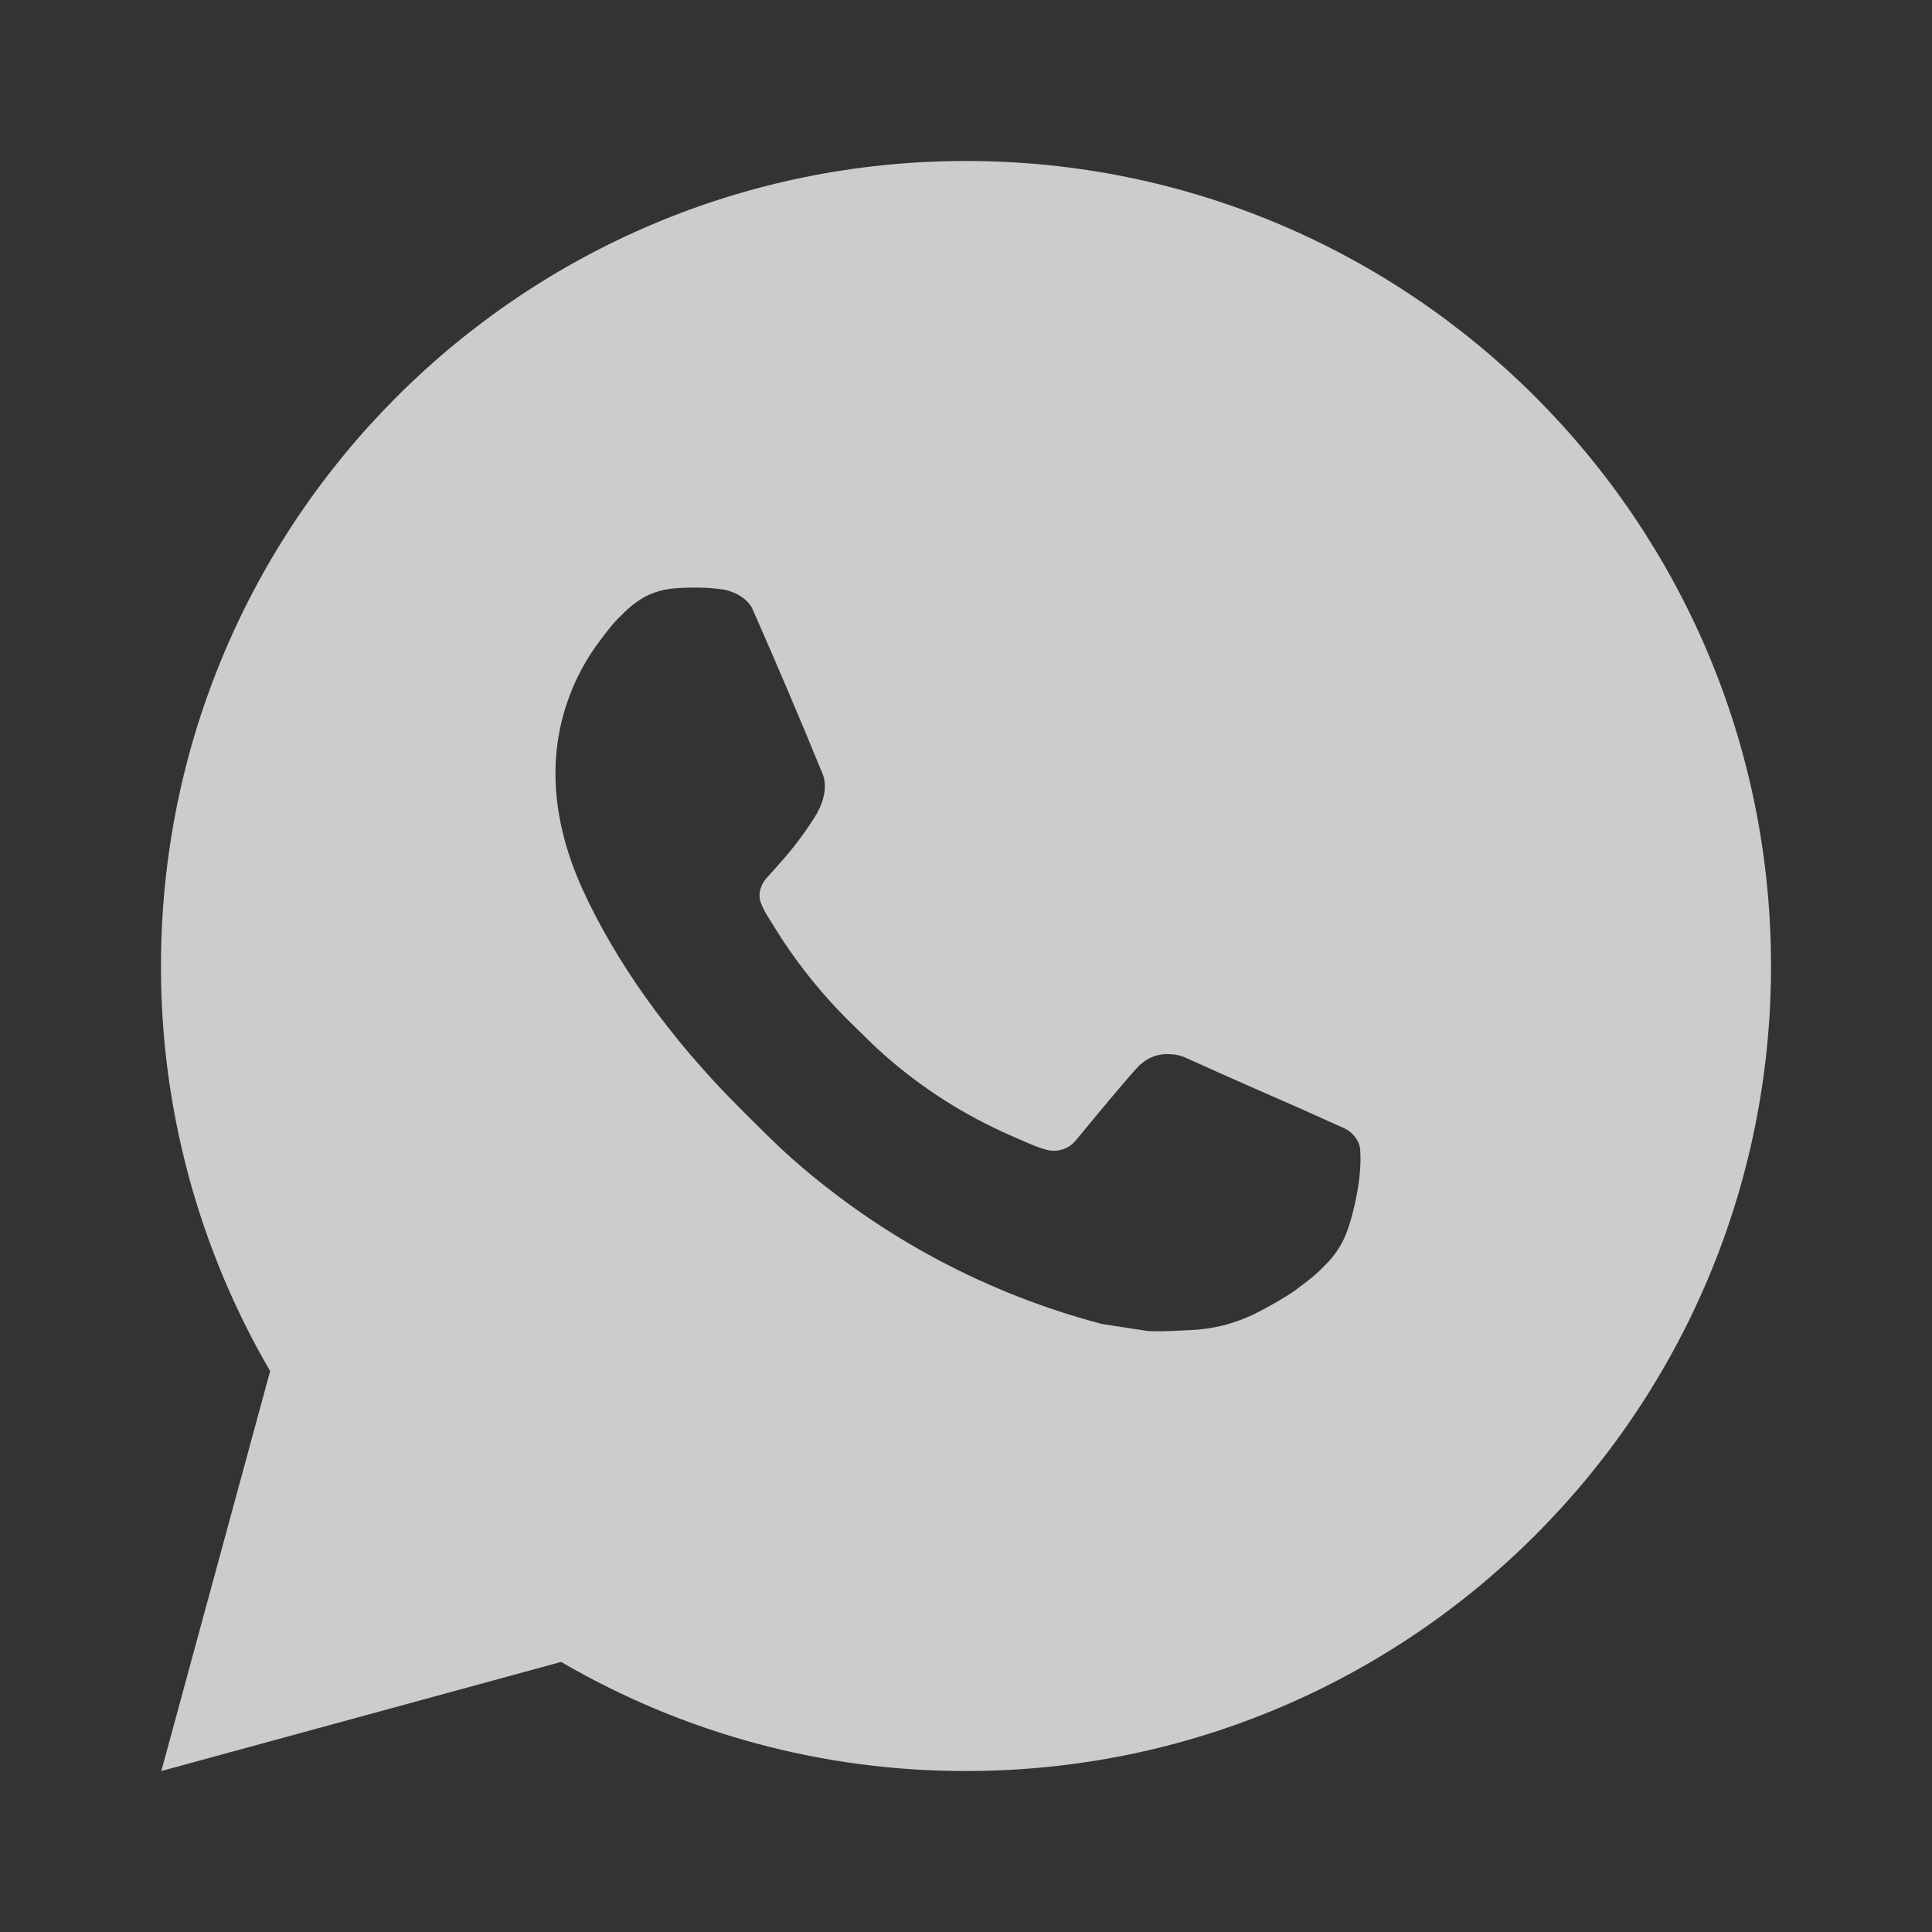 <?xml version="1.0" encoding="UTF-8"?> <svg xmlns="http://www.w3.org/2000/svg" width="28" height="28" viewBox="0 0 28 28" fill="none"><rect x="0" y="0" width="28" height="28" fill="#333333" stroke="none"/> <g clip-path="url(#clip0_2064_19)"> <path d="M2.338 25.667L3.915 19.871C2.876 18.089 2.33 16.063 2.333 14C2.333 7.557 7.556 2.333 14 2.333C20.443 2.333 25.667 7.557 25.667 14C25.667 20.444 20.443 25.667 14 25.667C11.938 25.67 9.913 25.125 8.132 24.086L2.338 25.667ZM9.789 8.526C9.639 8.536 9.492 8.575 9.357 8.643C9.23 8.714 9.115 8.804 9.014 8.909C8.874 9.041 8.794 9.155 8.709 9.266C8.278 9.827 8.046 10.516 8.05 11.223C8.052 11.795 8.202 12.352 8.435 12.872C8.912 13.924 9.697 15.039 10.734 16.071C10.984 16.32 11.228 16.569 11.49 16.801C12.778 17.935 14.312 18.752 15.97 19.188L16.634 19.29C16.85 19.302 17.066 19.285 17.283 19.275C17.623 19.257 17.954 19.165 18.255 19.005C18.448 18.902 18.539 18.851 18.702 18.748C18.702 18.748 18.752 18.716 18.847 18.643C19.005 18.527 19.102 18.444 19.232 18.308C19.329 18.207 19.413 18.089 19.477 17.955C19.568 17.765 19.659 17.402 19.697 17.1C19.725 16.869 19.717 16.743 19.713 16.665C19.708 16.54 19.605 16.41 19.491 16.356L18.812 16.051C18.812 16.051 17.797 15.609 17.178 15.327C17.113 15.298 17.043 15.282 16.971 15.279C16.892 15.271 16.811 15.28 16.735 15.305C16.659 15.331 16.589 15.372 16.53 15.427V15.425C16.525 15.425 16.446 15.491 15.603 16.513C15.555 16.578 15.488 16.627 15.411 16.654C15.335 16.681 15.252 16.685 15.174 16.665C15.098 16.645 15.023 16.619 14.951 16.588C14.806 16.527 14.756 16.504 14.657 16.461L14.651 16.458C13.983 16.167 13.366 15.773 12.819 15.292C12.672 15.163 12.536 15.023 12.396 14.888C11.937 14.448 11.537 13.951 11.206 13.409L11.137 13.298C11.088 13.223 11.047 13.143 11.018 13.059C10.974 12.887 11.089 12.749 11.089 12.749C11.089 12.749 11.373 12.439 11.504 12.271C11.614 12.132 11.717 11.986 11.811 11.836C11.949 11.614 11.992 11.387 11.92 11.211C11.593 10.413 11.255 9.618 10.907 8.829C10.838 8.673 10.634 8.561 10.449 8.539C10.386 8.532 10.323 8.525 10.26 8.52C10.103 8.513 9.946 8.514 9.789 8.525V8.526Z" fill="white" fill-opacity="0.75"></path> </g> <defs> <clipPath id="clip0_2064_19"> <rect width="28" height="28" fill="white"></rect> </clipPath> </defs> </svg> 